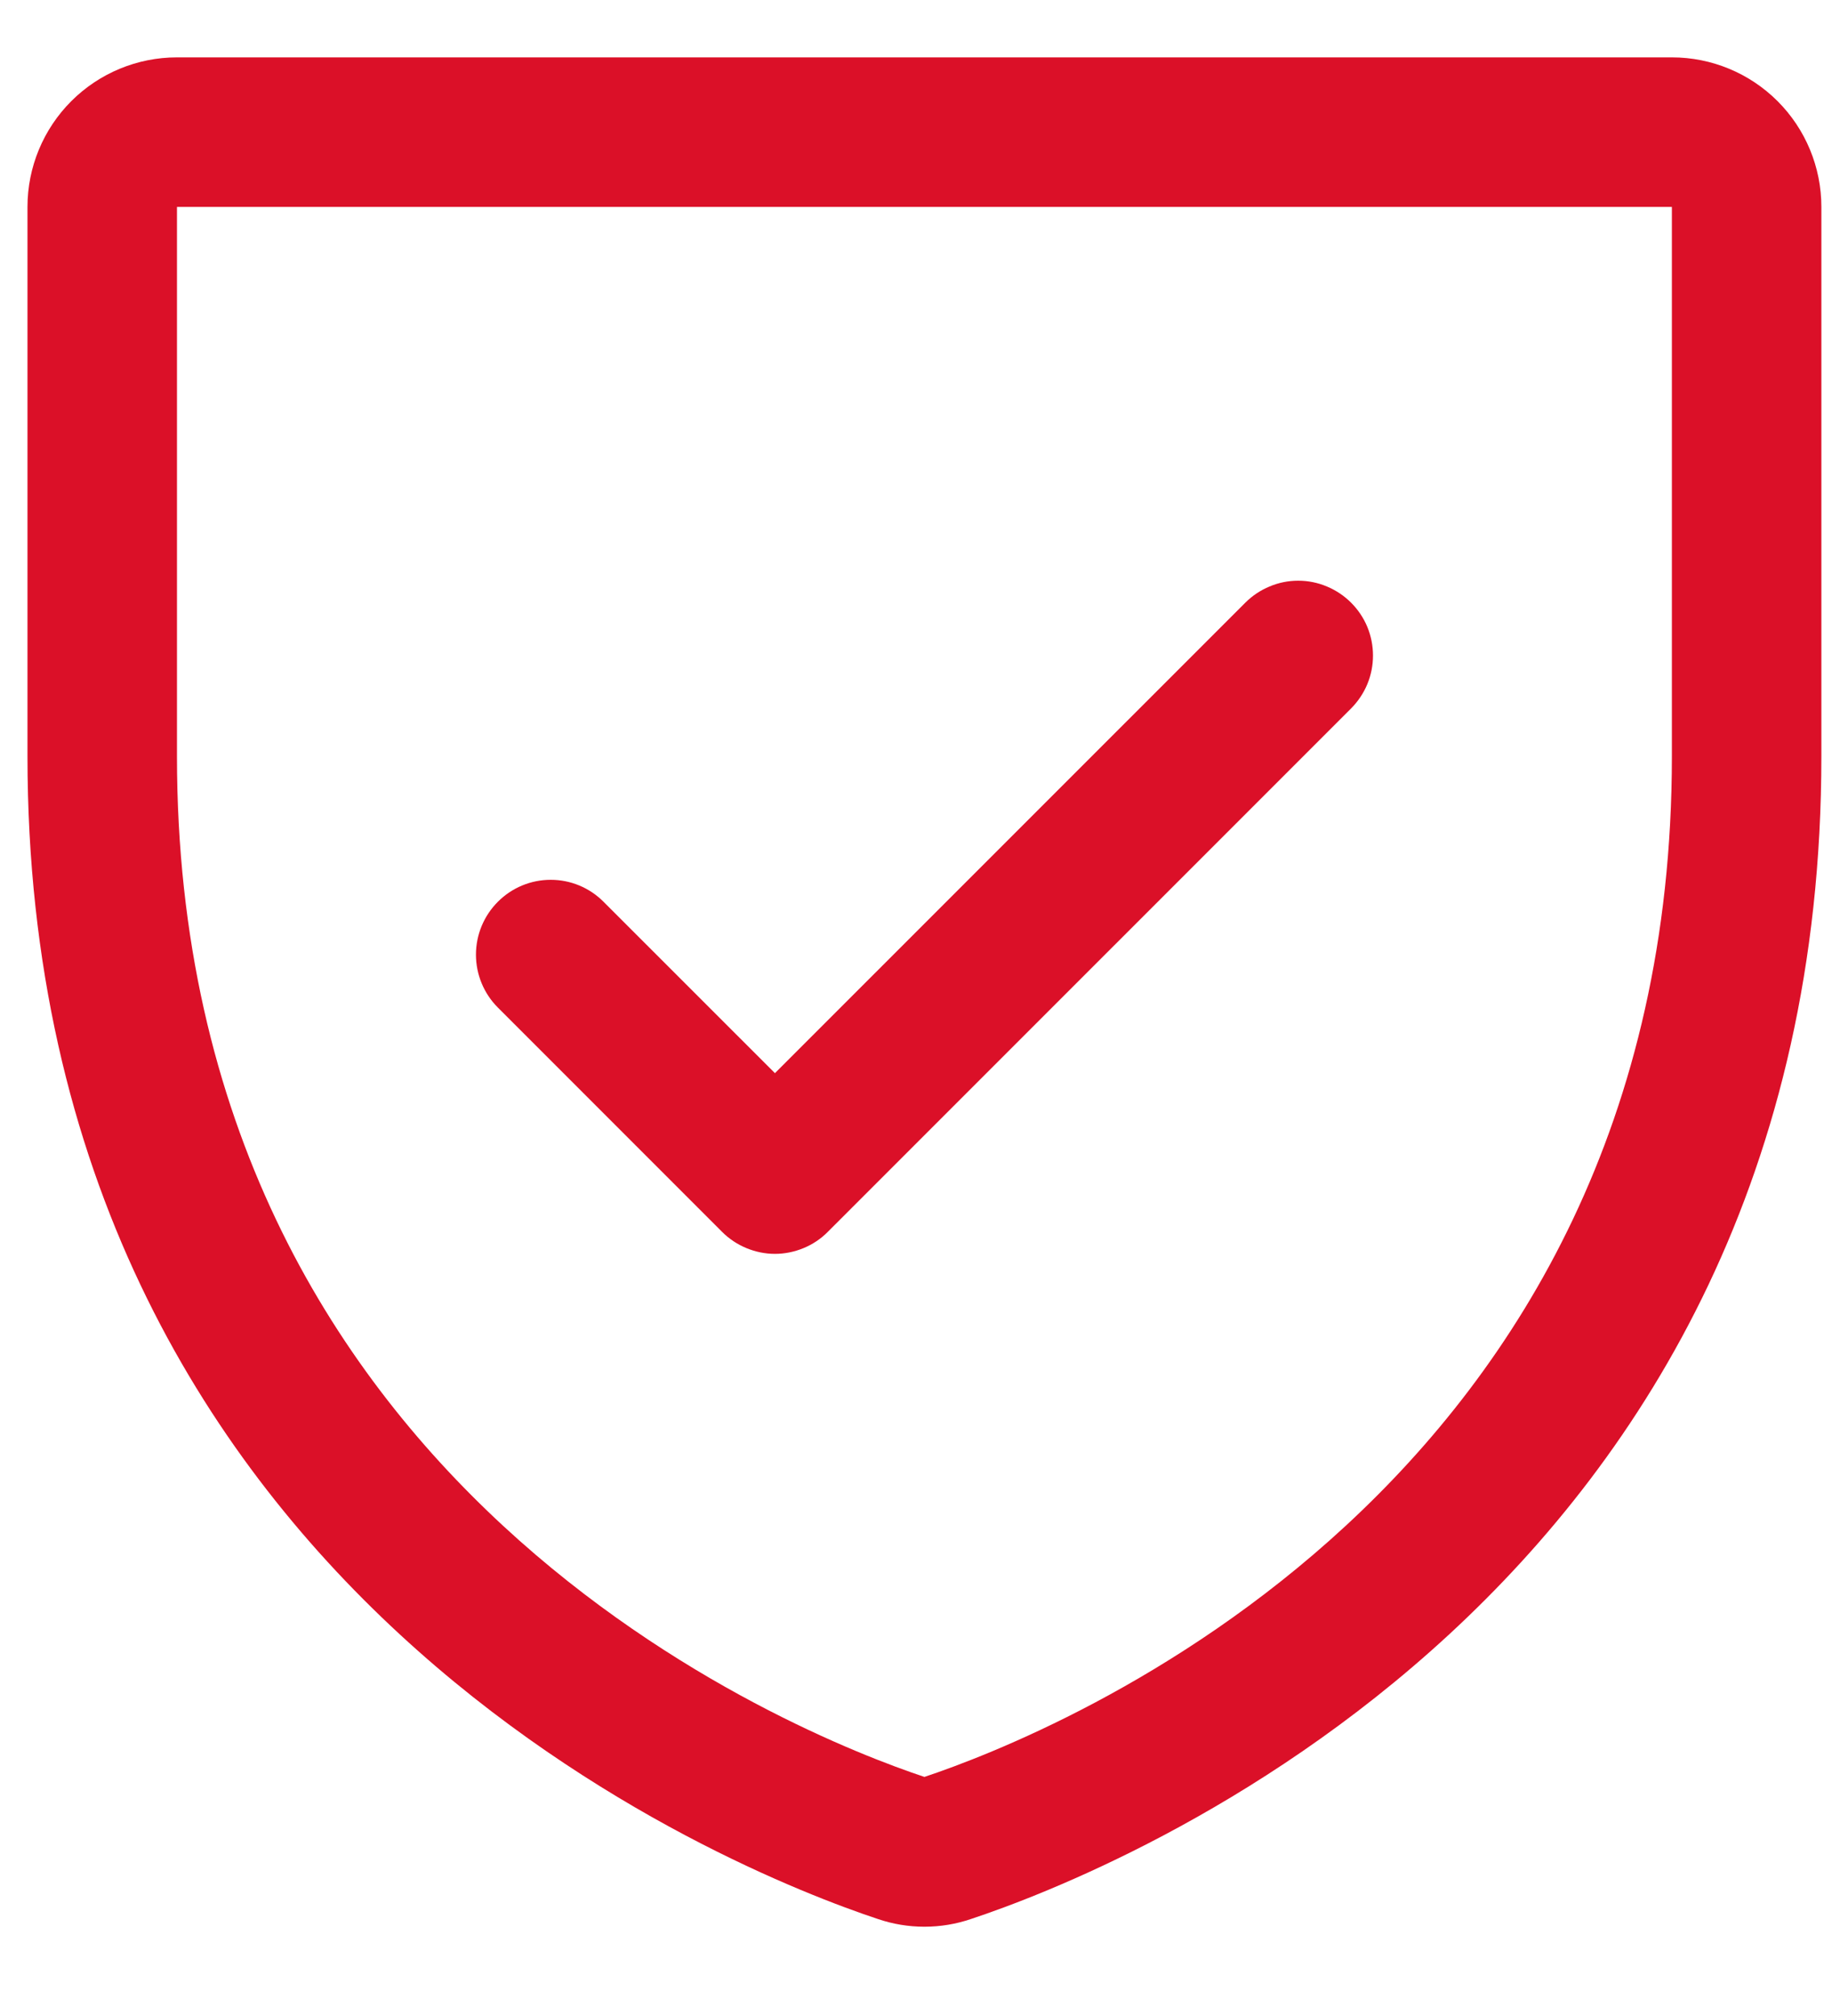 <svg width="20" height="22" viewBox="0 0 20 22" fill="none" xmlns="http://www.w3.org/2000/svg">
<path d="M18.252 0.626H1.932C1.499 0.626 1.084 0.798 0.778 1.104C0.472 1.41 0.3 1.825 0.3 2.258V8.253C0.3 17.394 8.034 20.426 9.582 20.941C9.913 21.054 10.271 21.054 10.602 20.941C12.153 20.426 19.884 17.394 19.884 8.253V2.258C19.884 1.825 19.712 1.41 19.406 1.104C19.1 0.798 18.685 0.626 18.252 0.626ZM18.252 8.254C18.252 16.253 11.485 18.926 10.092 19.391C8.712 18.931 1.932 16.261 1.932 8.254V2.258H18.252V8.254ZM5.435 10.995C5.282 10.842 5.196 10.634 5.196 10.418C5.196 10.201 5.282 9.994 5.435 9.841C5.588 9.687 5.796 9.601 6.012 9.601C6.229 9.601 6.436 9.687 6.589 9.841L8.46 11.711L13.595 6.577C13.671 6.501 13.761 6.441 13.86 6.4C13.959 6.358 14.065 6.337 14.172 6.337C14.28 6.337 14.386 6.358 14.485 6.4C14.584 6.441 14.674 6.501 14.75 6.577C14.825 6.652 14.886 6.742 14.927 6.841C14.968 6.94 14.989 7.047 14.989 7.154C14.989 7.261 14.968 7.367 14.927 7.466C14.886 7.565 14.825 7.655 14.75 7.731L9.037 13.443C8.962 13.519 8.872 13.579 8.773 13.62C8.674 13.661 8.567 13.683 8.46 13.683C8.353 13.683 8.247 13.661 8.148 13.62C8.049 13.579 7.959 13.519 7.883 13.443L5.435 10.995Z" fill="#DB1028"/>
</svg>
